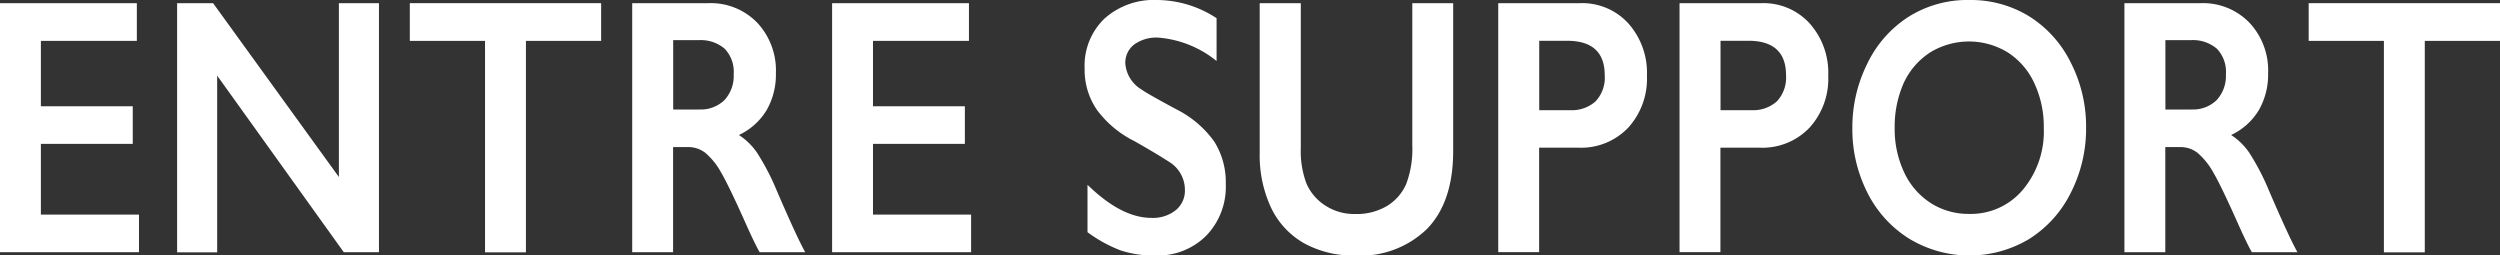 <svg id="header_logo_sp" xmlns="http://www.w3.org/2000/svg" width="244.62" height="25" viewBox="0 0 244.62 25">
  <rect x="0" y="0" width="244.62" height="25" fill="#333333" stroke="none"/>
  <g id="グループ_1" data-name="グループ 1">
    <path id="パス_1" data-name="パス 1" d="M13.39.31V4H4v6.4h8.99v3.68H4V21h9.6v3.68H0V.31Z" fill="#fff"/>
    <path id="パス_2" data-name="パス 2" d="M20.85.31,33.16,17.32V.31h3.92V24.68H33.64L21.25,7.4V24.69H17.33V.31Z" fill="#fff"/>
    <path id="パス_3" data-name="パス 3" d="M58.82.31V4H51.46V24.69h-4V4H40.1V.31Z" fill="#fff"/>
    <path id="パス_4" data-name="パス 4" d="M69.32.31a6.32,6.32,0,0,1,4.76,1.9,6.813,6.813,0,0,1,1.84,4.95,6.978,6.978,0,0,1-.91,3.62,6.251,6.251,0,0,1-2.71,2.43,6.333,6.333,0,0,1,1.76,1.71,23.087,23.087,0,0,1,1.91,3.65c1.27,2.95,2.2,4.99,2.82,6.11H74.33c-.31-.54-.72-1.39-1.25-2.56q-1.725-3.885-2.52-5.24a6.8,6.8,0,0,0-1.54-1.92,2.711,2.711,0,0,0-1.71-.57H65.86V24.68h-4V.31Zm-.9,10.4a3.3,3.3,0,0,0,2.47-.92,3.479,3.479,0,0,0,.9-2.53,3.256,3.256,0,0,0-.89-2.5,3.6,3.6,0,0,0-2.54-.83H65.87v6.79h2.55Z" fill="#fff"/>
    <path id="パス_5" data-name="パス 5" d="M94.81.31V4H85.42v6.4h8.99v3.68H85.42V21h9.6v3.68H81.42V.31Z" fill="#fff"/>
    <path id="パス_6" data-name="パス 6" d="M113.21,0a10.7,10.7,0,0,1,5.83,1.78V5.97a10.349,10.349,0,0,0-5.71-2.29,3.676,3.676,0,0,0-2.37.69,2.236,2.236,0,0,0-.85,1.84,3.241,3.241,0,0,0,1.59,2.55c.3.23,1.44.88,3.43,1.95a10.112,10.112,0,0,1,3.68,3.14A7.447,7.447,0,0,1,119.94,18a6.885,6.885,0,0,1-1.92,5.07A6.706,6.706,0,0,1,113.04,25a10.264,10.264,0,0,1-3.42-.51,13.656,13.656,0,0,1-3.21-1.77V18.08q3.315,3.24,6.26,3.24a3.581,3.581,0,0,0,2.37-.75,2.456,2.456,0,0,0,.9-1.99,3.206,3.206,0,0,0-1.57-2.76c-.87-.56-1.99-1.23-3.37-2.01a10.211,10.211,0,0,1-3.66-3.05,6.893,6.893,0,0,1-1.21-4.05,6.386,6.386,0,0,1,1.94-4.89A7.239,7.239,0,0,1,113.21,0Z" fill="#fff"/>
    <path id="パス_7" data-name="パス 7" d="M127.28.31V14.5a8.943,8.943,0,0,0,.56,3.47,4.84,4.84,0,0,0,1.82,2.13,5.176,5.176,0,0,0,2.94.84,5.785,5.785,0,0,0,3.12-.79,4.694,4.694,0,0,0,1.88-2.16,9.7,9.7,0,0,0,.59-3.79V.31h4V14.79q0,4.92-2.51,7.56A9.321,9.321,0,0,1,132.59,25a9.936,9.936,0,0,1-4.99-1.2,7.9,7.9,0,0,1-3.23-3.48,12.084,12.084,0,0,1-1.11-5.35V.31Z" fill="#fff"/>
    <path id="パス_8" data-name="パス 8" d="M154.61.31a6.1,6.1,0,0,1,4.72,1.98,7.256,7.256,0,0,1,1.82,5.1,7.122,7.122,0,0,1-1.84,5.11,6.358,6.358,0,0,1-4.85,1.95H150.6V24.67h-4V.31Zm-.99,10.47a3.48,3.48,0,0,0,2.5-.86,3.381,3.381,0,0,0,.9-2.56c0-2.24-1.23-3.37-3.68-3.37h-2.73v6.79h3.01Z" fill="#fff"/>
    <path id="パス_9" data-name="パス 9" d="M172.35.31a6.1,6.1,0,0,1,4.72,1.98,7.256,7.256,0,0,1,1.82,5.1,7.122,7.122,0,0,1-1.84,5.11,6.358,6.358,0,0,1-4.85,1.95h-3.86V24.67h-4V.31Zm-.99,10.47a3.48,3.48,0,0,0,2.5-.86,3.4,3.4,0,0,0,.9-2.56c0-2.24-1.23-3.37-3.68-3.37h-2.73v6.79h3.01Z" fill="#fff"/>
    <path id="パス_10" data-name="パス 10" d="M192.7,0a10.92,10.92,0,0,1,5.79,1.56,11.14,11.14,0,0,1,4.1,4.5,13.76,13.76,0,0,1,1.53,6.45,13.8,13.8,0,0,1-1.49,6.34,11.2,11.2,0,0,1-4.09,4.54,11.378,11.378,0,0,1-11.72-.03,11.182,11.182,0,0,1-4.1-4.51,13.7,13.7,0,0,1-1.47-6.34,13.955,13.955,0,0,1,1.47-6.3,11.164,11.164,0,0,1,4.05-4.58A10.821,10.821,0,0,1,192.7,0Zm-7.31,12.51a9.928,9.928,0,0,0,.93,4.36,7.14,7.14,0,0,0,2.6,3,6.85,6.85,0,0,0,3.77,1.06,6.641,6.641,0,0,0,5.24-2.36,8.888,8.888,0,0,0,2.05-6.07,10,10,0,0,0-.93-4.37,7.062,7.062,0,0,0-2.61-3.01,7.276,7.276,0,0,0-7.58.01,7.1,7.1,0,0,0-2.59,3A10.572,10.572,0,0,0,185.39,12.51Z" fill="#fff"/>
    <path id="パス_11" data-name="パス 11" d="M215.33.31a6.32,6.32,0,0,1,4.76,1.9,6.813,6.813,0,0,1,1.84,4.95,6.978,6.978,0,0,1-.91,3.62,6.251,6.251,0,0,1-2.71,2.43,6.332,6.332,0,0,1,1.76,1.71,23.088,23.088,0,0,1,1.91,3.65c1.27,2.95,2.2,4.99,2.82,6.11h-4.46c-.31-.54-.72-1.39-1.25-2.56q-1.725-3.885-2.52-5.24a6.983,6.983,0,0,0-1.54-1.92,2.711,2.711,0,0,0-1.71-.57h-1.45V24.68h-4V.31Zm-.9,10.4a3.3,3.3,0,0,0,2.47-.92,3.479,3.479,0,0,0,.9-2.53,3.256,3.256,0,0,0-.89-2.5,3.6,3.6,0,0,0-2.54-.83h-2.49v6.79h2.55Z" fill="#fff"/>
    <path id="パス_12" data-name="パス 12" d="M244.62.31V4h-7.36V24.69h-4V4H225.9V.31Z" fill="#fff"/>
  </g>
</svg>
